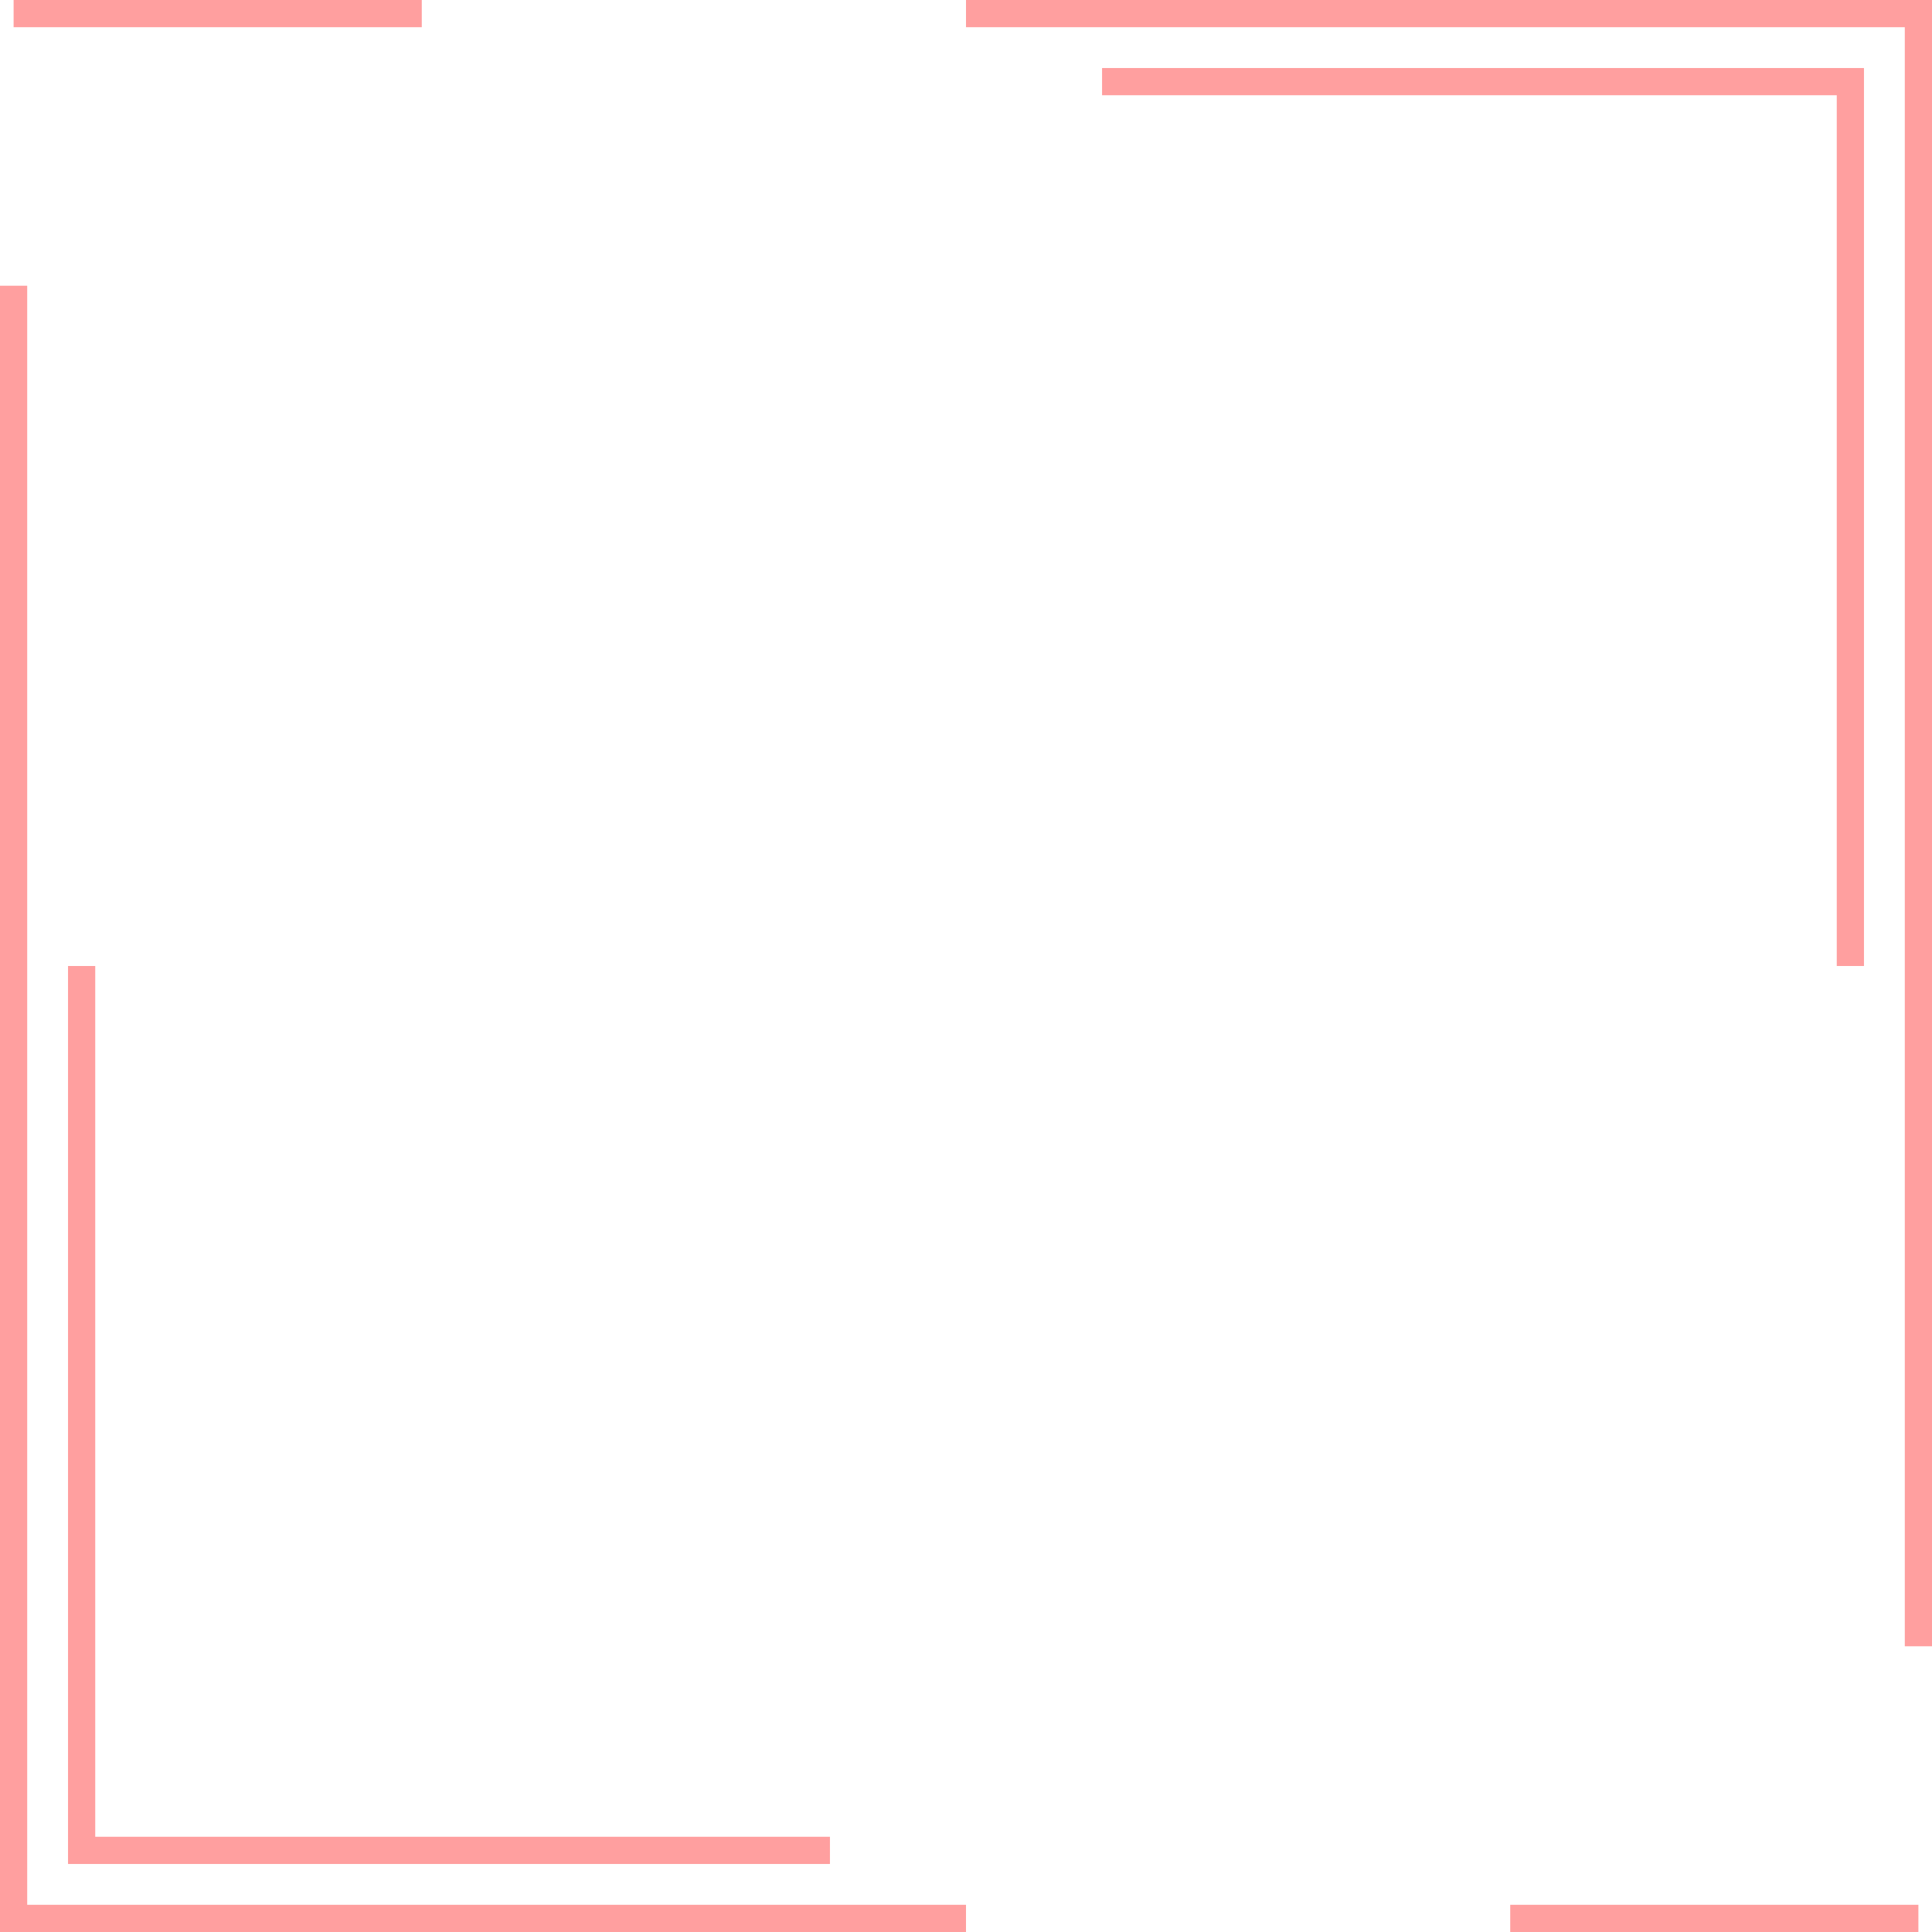<?xml version="1.0" encoding="UTF-8" standalone="no"?><svg xmlns="http://www.w3.org/2000/svg" xmlns:xlink="http://www.w3.org/1999/xlink" fill="#000000" height="28.4" preserveAspectRatio="xMidYMid meet" version="1" viewBox="1.8 1.8 28.4 28.4" width="28.4" zoomAndPan="magnify"><g data-name="Layer 37" fill="#ff9f9f" id="change1_1"><path d="M2.2 6L1.8 6 1.8 30.2 16 30.2 16 29.8 2.2 29.8 2.2 6z" fill-rule="evenodd"/><path d="M2.8 16L2.8 29.2 14 29.2 14 28.8 3.2 28.8 3.2 16 2.8 16z" fill-rule="evenodd"/><path d="M29.2 16L29.2 2.8 18 2.8 18 3.2 28.8 3.2 28.8 16 29.2 16z" fill-rule="evenodd"/><path d="M16 1.8L16 2.2 29.8 2.2 29.8 26 30.2 26 30.2 1.8 16 1.8z" fill-rule="evenodd"/><path d="M2 1.8H8V2.2H2z"/><path d="M24 29.8H30V30.2H24z"/></g></svg>